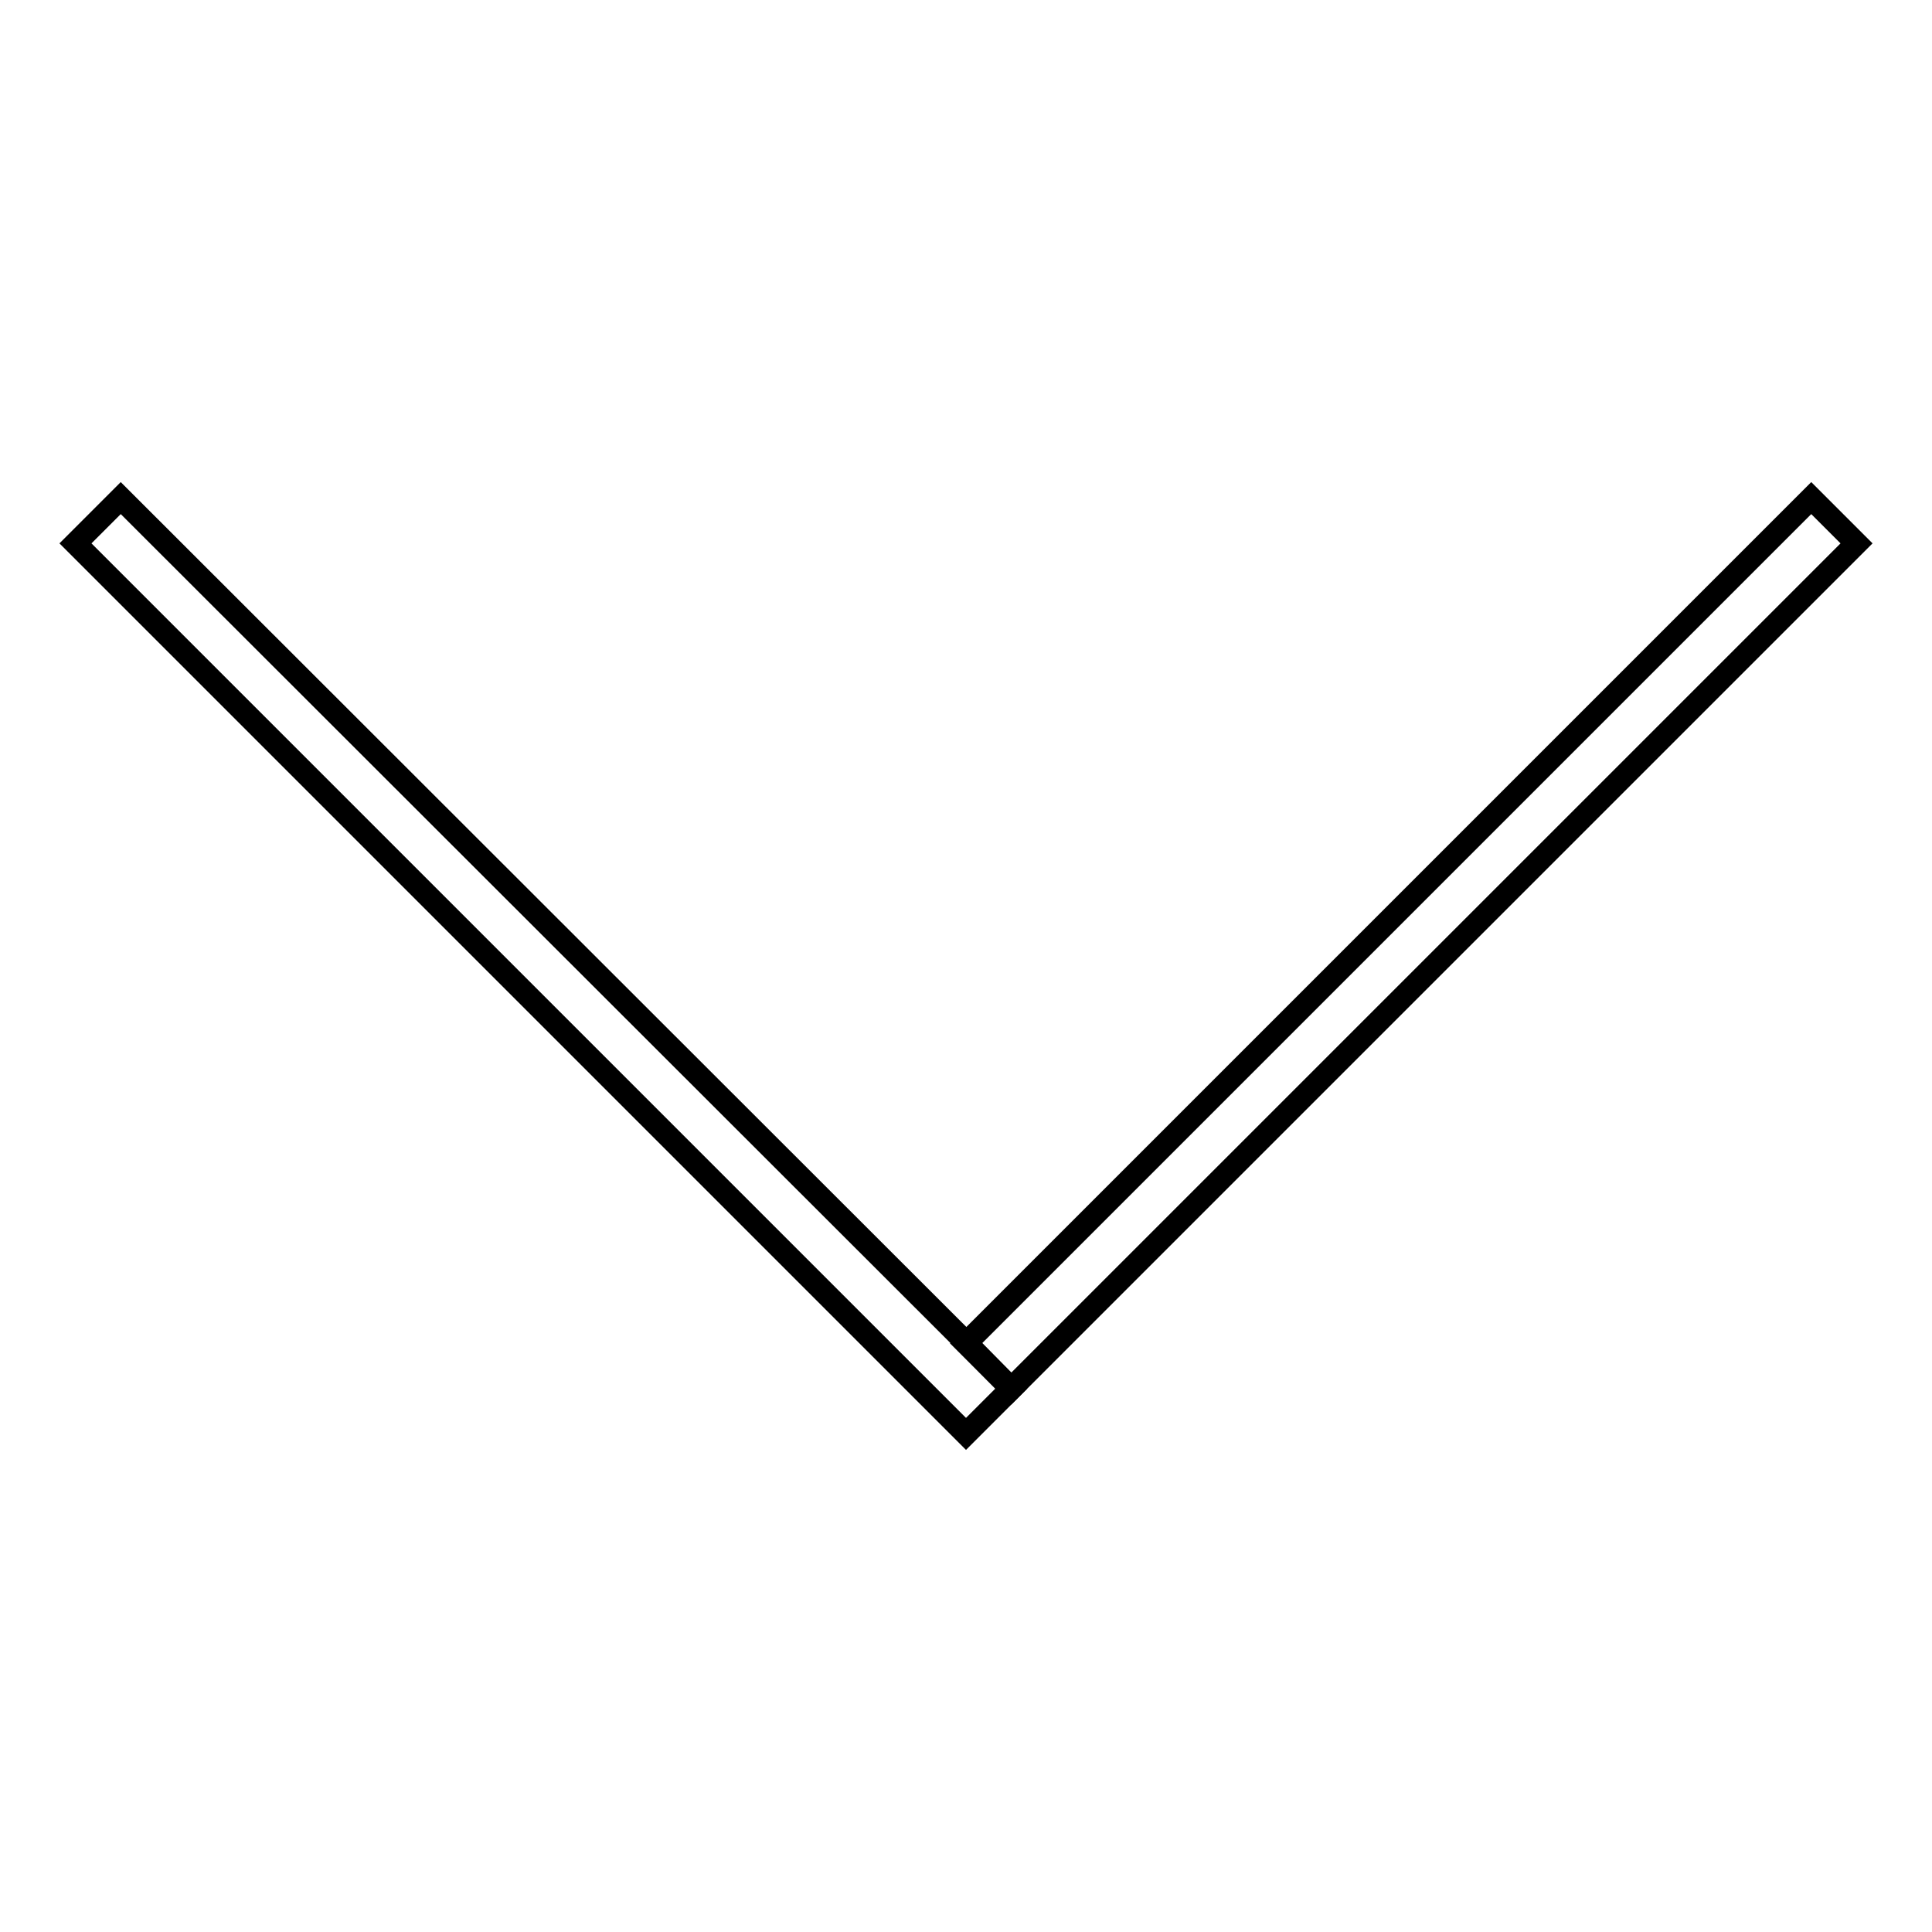 <?xml version="1.0" encoding="utf-8"?>
<!-- Svg Vector Icons : http://www.onlinewebfonts.com/icon -->
<!DOCTYPE svg PUBLIC "-//W3C//DTD SVG 1.1//EN" "http://www.w3.org/Graphics/SVG/1.1/DTD/svg11.dtd">
<svg version="1.1" xmlns="http://www.w3.org/2000/svg" xmlns:xlink="http://www.w3.org/1999/xlink" x="0px" y="0px" viewBox="0 0 256 256" enable-background="new 0 0 256 256" xml:space="preserve">
<g><g><path stroke-width="3" fill-opacity="0" stroke="#000000"  d="M134,184l-6-6L240,66l6,6L134,184z"/><path stroke-width="3" fill-opacity="0" stroke="#000000"  d="M10,72l112,112l0,0l6,6l6-6l-6-6.1l0,0L16,66L10,72z"/></g></g>
</svg>